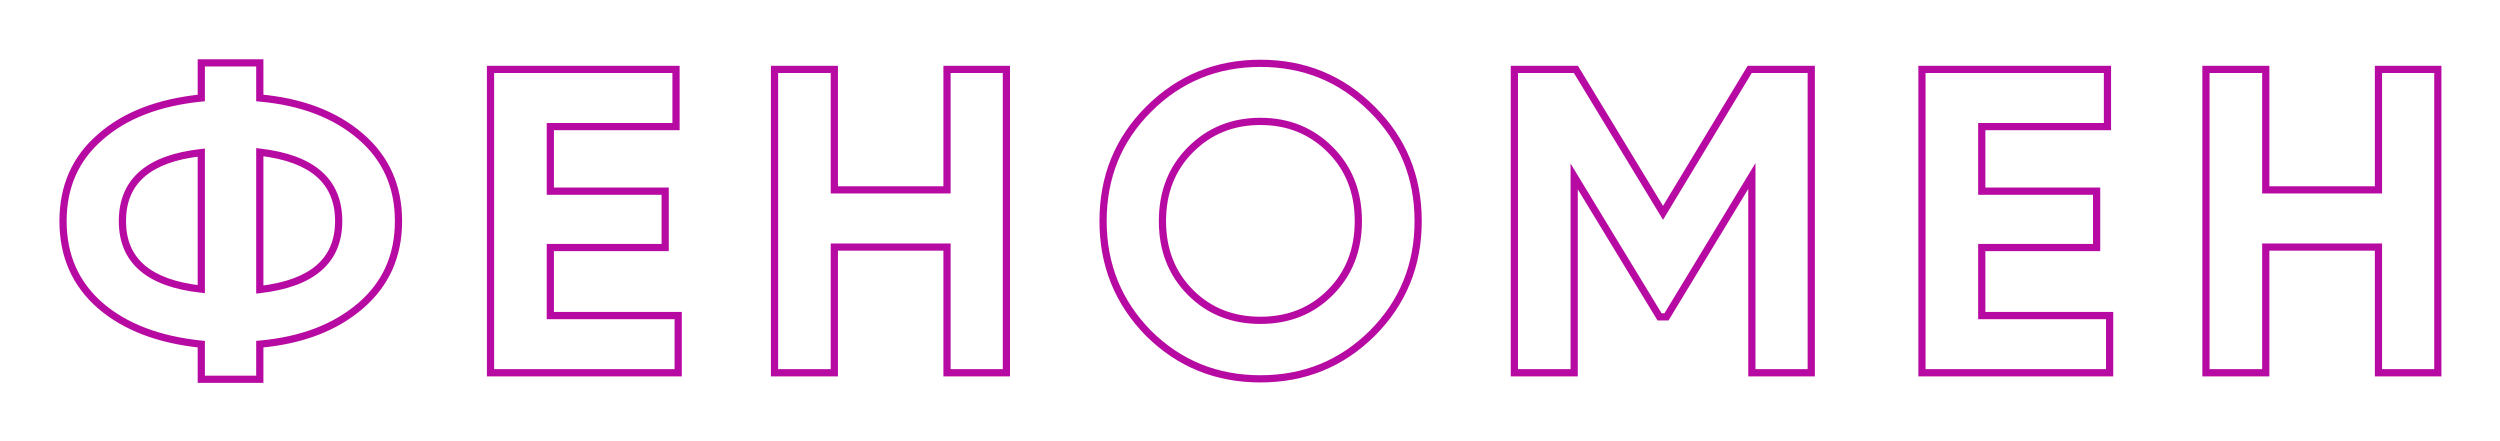 <?xml version="1.0" encoding="UTF-8"?> <svg xmlns="http://www.w3.org/2000/svg" width="1048" height="185" viewBox="0 0 1048 185" fill="none"> <g filter="url(#filter0_d_403_12)"> <path d="M108.908 144.275V158.991H84.38V144.275C66.575 142.458 52.464 137.068 42.048 128.105C31.631 119.021 26.423 107.211 26.423 92.676C26.423 78.141 31.631 66.392 42.048 57.429C52.343 48.345 66.454 42.895 84.38 41.078V26.361H108.908V41.078C126.471 42.652 140.582 48.042 151.241 57.248C161.778 66.332 167.047 78.141 167.047 92.676C167.047 107.211 161.778 119.021 151.241 128.105C140.582 137.31 126.471 142.7 108.908 144.275ZM108.908 63.788V121.383C130.952 118.839 141.975 109.27 141.975 92.676C141.975 75.961 130.952 66.332 108.908 63.788ZM51.314 92.676C51.314 109.27 62.336 118.778 84.38 121.201V63.97C62.336 66.392 51.314 75.961 51.314 92.676ZM230.698 103.759V132.284H284.295V156.266H205.626V29.086H283.387V53.069H230.698V80.14H278.845V103.759H230.698ZM396.99 79.595V29.086H421.881V156.266H396.99V103.577H349.752V156.266H324.679V29.086H349.752V79.595H396.99ZM575.23 139.733C562.391 152.451 546.766 158.81 528.356 158.81C509.945 158.81 494.32 152.451 481.481 139.733C468.763 126.773 462.404 111.087 462.404 92.676C462.404 74.144 468.763 58.519 481.481 45.801C494.32 32.962 509.945 26.543 528.356 26.543C546.766 26.543 562.391 32.962 575.23 45.801C588.069 58.519 594.489 74.144 594.489 92.676C594.489 111.208 588.069 126.894 575.23 139.733ZM499.104 122.654C506.856 130.406 516.607 134.282 528.356 134.282C540.105 134.282 549.855 130.406 557.607 122.654C565.48 114.781 569.416 104.789 569.416 92.676C569.416 80.564 565.48 70.571 557.607 62.698C549.734 54.825 539.983 50.889 528.356 50.889C516.728 50.889 506.977 54.825 499.104 62.698C491.231 70.571 487.295 80.564 487.295 92.676C487.295 104.789 491.231 114.781 499.104 122.654ZM733.477 29.086H759.276V156.266H734.385V73.781L698.593 132.829H695.686L659.894 73.963V156.266H634.822V29.086H660.621L697.14 89.224L733.477 29.086ZM830.757 103.759V132.284H884.354V156.266H805.684V29.086H883.445V53.069H830.757V80.14H878.903V103.759H830.757ZM997.048 79.595V29.086H1021.94V156.266H997.048V103.577H949.81V156.266H924.738V29.086H949.81V79.595H997.048Z" fill="white"></path> <path d="M108.908 144.275L108.773 142.767L107.394 142.89V144.275H108.908ZM108.908 158.991V160.506H110.422V158.991H108.908ZM84.38 158.991H82.866V160.506H84.38V158.991ZM84.38 144.275H85.895V142.907L84.534 142.769L84.38 144.275ZM42.048 128.105L41.053 129.246L41.06 129.253L42.048 128.105ZM42.048 57.429L43.035 58.577L43.042 58.571L43.05 58.565L42.048 57.429ZM84.38 41.078L84.533 42.584L85.895 42.446V41.078H84.38ZM84.38 26.361V24.847H82.866V26.361H84.38ZM108.908 26.361H110.422V24.847H108.908V26.361ZM108.908 41.078H107.394V42.462L108.773 42.586L108.908 41.078ZM151.241 57.248L150.251 58.394L150.252 58.395L151.241 57.248ZM151.241 128.105L150.252 126.958L150.251 126.959L151.241 128.105ZM108.908 63.788L109.082 62.284L107.394 62.089V63.788H108.908ZM108.908 121.383H107.394V123.081L109.082 122.887L108.908 121.383ZM84.38 121.201L84.215 122.706L85.895 122.891V121.201H84.38ZM84.38 63.97H85.895V62.28L84.215 62.465L84.38 63.97ZM107.394 144.275V158.991H110.422V144.275H107.394ZM108.908 157.477H84.38V160.506H108.908V157.477ZM85.895 158.991V144.275H82.866V158.991H85.895ZM84.534 142.769C66.945 140.974 53.156 135.665 43.035 126.957L41.06 129.253C51.773 138.471 66.206 143.942 84.227 145.781L84.534 142.769ZM43.043 126.964C32.975 118.183 27.937 106.799 27.937 92.676H24.909C24.909 107.623 30.287 119.858 41.053 129.246L43.043 126.964ZM27.937 92.676C27.937 78.553 32.974 67.234 43.035 58.577L41.06 56.282C30.288 65.551 24.909 77.729 24.909 92.676H27.937ZM43.05 58.565C53.044 49.747 66.824 44.379 84.533 42.584L84.228 39.571C66.084 41.41 51.643 46.944 41.046 56.294L43.05 58.565ZM85.895 41.078V26.361H82.866V41.078H85.895ZM84.38 27.875H108.908V24.847H84.38V27.875ZM107.394 26.361V41.078H110.422V26.361H107.394ZM108.773 42.586C126.1 44.139 139.887 49.443 150.251 58.394L152.23 56.102C141.277 46.642 126.842 41.165 109.043 39.569L108.773 42.586ZM150.252 58.395C160.439 67.177 165.533 78.559 165.533 92.676H168.562C168.562 77.723 163.117 65.487 152.229 56.101L150.252 58.395ZM165.533 92.676C165.533 106.793 160.439 118.176 150.252 126.958L152.229 129.252C163.117 119.865 168.562 107.629 168.562 92.676H165.533ZM150.251 126.959C139.887 135.91 126.1 141.213 108.773 142.767L109.043 145.783C126.842 144.187 141.277 138.711 152.23 129.251L150.251 126.959ZM107.394 63.788V121.383H110.422V63.788H107.394ZM109.082 122.887C120.259 121.597 128.868 118.505 134.701 113.442C140.59 108.329 143.489 101.345 143.489 92.676H140.461C140.461 100.601 137.848 106.699 132.715 111.155C127.526 115.66 119.601 118.624 108.734 119.878L109.082 122.887ZM143.489 92.676C143.489 83.951 140.593 76.922 134.704 71.778C128.871 66.682 120.261 63.574 109.082 62.284L108.734 65.293C119.599 66.546 127.523 69.525 132.712 74.058C137.845 78.543 140.461 84.687 140.461 92.676H143.489ZM49.8 92.676C49.8 101.345 52.698 108.316 58.591 113.399C64.427 118.433 73.037 121.478 84.215 122.706L84.546 119.696C73.679 118.502 65.756 115.581 60.569 111.106C55.441 106.682 52.828 100.602 52.828 92.676H49.8ZM85.895 121.201V63.97H82.866V121.201H85.895ZM84.215 62.465C73.036 63.693 64.424 66.754 58.588 71.82C52.695 76.935 49.8 83.951 49.8 92.676H52.828C52.828 84.687 55.443 78.56 60.573 74.107C65.76 69.604 73.681 66.669 84.546 65.475L84.215 62.465ZM230.698 103.759V102.245H229.184V103.759H230.698ZM230.698 132.284H229.184V133.798H230.698V132.284ZM284.295 132.284H285.81V130.769H284.295V132.284ZM284.295 156.266V157.78H285.81V156.266H284.295ZM205.626 156.266H204.111V157.78H205.626V156.266ZM205.626 29.086V27.572H204.111V29.086H205.626ZM283.387 29.086H284.901V27.572H283.387V29.086ZM283.387 53.069V54.583H284.901V53.069H283.387ZM230.698 53.069V51.555H229.184V53.069H230.698ZM230.698 80.14H229.184V81.654H230.698V80.14ZM278.845 80.14H280.359V78.626H278.845V80.14ZM278.845 103.759V105.273H280.359V103.759H278.845ZM229.184 103.759V132.284H232.212V103.759H229.184ZM230.698 133.798H284.295V130.769H230.698V133.798ZM282.781 132.284V156.266H285.81V132.284H282.781ZM284.295 154.752H205.626V157.78H284.295V154.752ZM207.14 156.266V29.086H204.111V156.266H207.14ZM205.626 30.601H283.387V27.572H205.626V30.601ZM281.873 29.086V53.069H284.901V29.086H281.873ZM283.387 51.555H230.698V54.583H283.387V51.555ZM229.184 53.069V80.14H232.212V53.069H229.184ZM230.698 81.654H278.845V78.626H230.698V81.654ZM277.331 80.14V103.759H280.359V80.14H277.331ZM278.845 102.245H230.698V105.273H278.845V102.245ZM396.99 79.595V81.109H398.504V79.595H396.99ZM396.99 29.086V27.572H395.476V29.086H396.99ZM421.881 29.086H423.395V27.572H421.881V29.086ZM421.881 156.266V157.78H423.395V156.266H421.881ZM396.99 156.266H395.476V157.78H396.99V156.266ZM396.99 103.577H398.504V102.063H396.99V103.577ZM349.752 103.577V102.063H348.238V103.577H349.752ZM349.752 156.266V157.78H351.266V156.266H349.752ZM324.679 156.266H323.165V157.78H324.679V156.266ZM324.679 29.086V27.572H323.165V29.086H324.679ZM349.752 29.086H351.266V27.572H349.752V29.086ZM349.752 79.595H348.238V81.109H349.752V79.595ZM398.504 79.595V29.086H395.476V79.595H398.504ZM396.99 30.601H421.881V27.572H396.99V30.601ZM420.367 29.086V156.266H423.395V29.086H420.367ZM421.881 154.752H396.99V157.78H421.881V154.752ZM398.504 156.266V103.577H395.476V156.266H398.504ZM396.99 102.063H349.752V105.092H396.99V102.063ZM348.238 103.577V156.266H351.266V103.577H348.238ZM349.752 154.752H324.679V157.78H349.752V154.752ZM326.193 156.266V29.086H323.165V156.266H326.193ZM324.679 30.601H349.752V27.572H324.679V30.601ZM348.238 29.086V79.595H351.266V29.086H348.238ZM349.752 81.109H396.99V78.081H349.752V81.109ZM575.23 139.733L576.296 140.809L576.301 140.803L575.23 139.733ZM481.481 139.733L480.4 140.793L480.408 140.801L480.415 140.809L481.481 139.733ZM481.481 45.801L480.41 44.731L480.41 44.731L481.481 45.801ZM575.23 45.801L574.16 46.872L574.165 46.877L575.23 45.801ZM499.104 122.654L498.034 123.725L499.104 122.654ZM557.607 122.654L558.678 123.725L558.678 123.725L557.607 122.654ZM557.607 62.698L558.678 61.627L558.678 61.627L557.607 62.698ZM499.104 62.698L498.034 61.627L498.034 61.627L499.104 62.698ZM574.165 138.657C561.615 151.088 546.376 157.296 528.356 157.296V160.324C547.157 160.324 563.167 153.813 576.296 140.809L574.165 138.657ZM528.356 157.296C510.336 157.296 495.096 151.088 482.546 138.657L480.415 140.809C493.544 153.813 509.554 160.324 528.356 160.324V157.296ZM482.562 138.672C470.126 125.999 463.918 110.697 463.918 92.676H460.89C460.89 111.477 467.4 127.546 480.4 140.793L482.562 138.672ZM463.918 92.676C463.918 74.532 470.127 59.297 482.551 46.872L480.41 44.731C467.399 57.742 460.89 73.756 460.89 92.676H463.918ZM482.551 46.872C495.102 34.321 510.34 28.057 528.356 28.057V25.029C509.549 25.029 493.538 31.603 480.41 44.731L482.551 46.872ZM528.356 28.057C546.371 28.057 561.609 34.321 574.16 46.872L576.301 44.731C563.174 31.603 547.162 25.029 528.356 25.029V28.057ZM574.165 46.877C586.709 59.303 592.975 74.537 592.975 92.676H596.003C596.003 73.752 589.43 57.736 576.296 44.726L574.165 46.877ZM592.975 92.676C592.975 110.816 586.708 126.113 574.16 138.662L576.301 140.803C589.431 127.674 596.003 111.6 596.003 92.676H592.975ZM498.034 123.725C506.091 131.783 516.237 135.796 528.356 135.796V132.768C516.976 132.768 507.621 129.03 500.175 121.584L498.034 123.725ZM528.356 135.796C540.474 135.796 550.62 131.783 558.678 123.725L556.536 121.584C549.09 129.03 539.735 132.768 528.356 132.768V135.796ZM558.678 123.725C566.861 115.542 570.931 105.151 570.931 92.676H567.902C567.902 104.426 564.099 114.021 556.536 121.584L558.678 123.725ZM570.931 92.676C570.931 80.201 566.861 69.811 558.678 61.627L556.536 63.769C564.099 71.332 567.902 80.927 567.902 92.676H570.931ZM558.678 61.627C550.507 53.457 540.365 49.374 528.356 49.374V52.403C539.602 52.403 548.961 56.194 556.536 63.769L558.678 61.627ZM528.356 49.374C516.346 49.374 506.204 53.457 498.034 61.627L500.175 63.769C507.75 56.194 517.109 52.403 528.356 52.403V49.374ZM498.034 61.627C489.85 69.811 485.78 80.201 485.78 92.676H488.809C488.809 80.927 492.612 71.332 500.175 63.769L498.034 61.627ZM485.78 92.676C485.78 105.151 489.85 115.542 498.034 123.725L500.175 121.584C492.612 114.021 488.809 104.426 488.809 92.676H485.78ZM733.477 29.086V27.572H732.623L732.181 28.303L733.477 29.086ZM759.276 29.086H760.79V27.572H759.276V29.086ZM759.276 156.266V157.78H760.79V156.266H759.276ZM734.385 156.266H732.871V157.78H734.385V156.266ZM734.385 73.781H735.9V68.362L733.09 72.996L734.385 73.781ZM698.593 132.829V134.343H699.446L699.888 133.614L698.593 132.829ZM695.686 132.829L694.393 133.615L694.835 134.343H695.686V132.829ZM659.894 73.963L661.188 73.176L658.38 68.558V73.963H659.894ZM659.894 156.266V157.78H661.409V156.266H659.894ZM634.822 156.266H633.308V157.78H634.822V156.266ZM634.822 29.086V27.572H633.308V29.086H634.822ZM660.621 29.086L661.915 28.3L661.473 27.572H660.621V29.086ZM697.14 89.224L695.846 90.01L697.143 92.147L698.436 90.007L697.14 89.224ZM733.477 30.601H759.276V27.572H733.477V30.601ZM757.762 29.086V156.266H760.79V29.086H757.762ZM759.276 154.752H734.385V157.78H759.276V154.752ZM735.9 156.266V73.781H732.871V156.266H735.9ZM733.09 72.996L697.298 132.044L699.888 133.614L735.68 74.566L733.09 72.996ZM698.593 131.315H695.686V134.343H698.593V131.315ZM696.98 132.042L661.188 73.176L658.601 74.749L694.393 133.615L696.98 132.042ZM658.38 73.963V156.266H661.409V73.963H658.38ZM659.894 154.752H634.822V157.78H659.894V154.752ZM636.336 156.266V29.086H633.308V156.266H636.336ZM634.822 30.601H660.621V27.572H634.822V30.601ZM659.327 29.872L695.846 90.01L698.434 88.438L661.915 28.3L659.327 29.872ZM698.436 90.007L734.773 29.869L732.181 28.303L695.844 88.441L698.436 90.007ZM830.757 103.759V102.245H829.242V103.759H830.757ZM830.757 132.284H829.242V133.798H830.757V132.284ZM884.354 132.284H885.868V130.769H884.354V132.284ZM884.354 156.266V157.78H885.868V156.266H884.354ZM805.684 156.266H804.17V157.78H805.684V156.266ZM805.684 29.086V27.572H804.17V29.086H805.684ZM883.445 29.086H884.96V27.572H883.445V29.086ZM883.445 53.069V54.583H884.96V53.069H883.445ZM830.757 53.069V51.555H829.242V53.069H830.757ZM830.757 80.14H829.242V81.654H830.757V80.14ZM878.903 80.14H880.417V78.626H878.903V80.14ZM878.903 103.759V105.273H880.417V103.759H878.903ZM829.242 103.759V132.284H832.271V103.759H829.242ZM830.757 133.798H884.354V130.769H830.757V133.798ZM882.84 132.284V156.266H885.868V132.284H882.84ZM884.354 154.752H805.684V157.78H884.354V154.752ZM807.198 156.266V29.086H804.17V156.266H807.198ZM805.684 30.601H883.445V27.572H805.684V30.601ZM881.931 29.086V53.069H884.96V29.086H881.931ZM883.445 51.555H830.757V54.583H883.445V51.555ZM829.242 53.069V80.14H832.271V53.069H829.242ZM830.757 81.654H878.903V78.626H830.757V81.654ZM877.389 80.14V103.759H880.417V80.14H877.389ZM878.903 102.245H830.757V105.273H878.903V102.245ZM997.048 79.595V81.109H998.563V79.595H997.048ZM997.048 29.086V27.572H995.534V29.086H997.048ZM1021.94 29.086H1023.45V27.572H1021.94V29.086ZM1021.94 156.266V157.78H1023.45V156.266H1021.94ZM997.048 156.266H995.534V157.78H997.048V156.266ZM997.048 103.577H998.563V102.063H997.048V103.577ZM949.81 103.577V102.063H948.296V103.577H949.81ZM949.81 156.266V157.78H951.324V156.266H949.81ZM924.738 156.266H923.223V157.78H924.738V156.266ZM924.738 29.086V27.572H923.223V29.086H924.738ZM949.81 29.086H951.324V27.572H949.81V29.086ZM949.81 79.595H948.296V81.109H949.81V79.595ZM998.563 79.595V29.086H995.534V79.595H998.563ZM997.048 30.601H1021.94V27.572H997.048V30.601ZM1020.43 29.086V156.266H1023.45V29.086H1020.43ZM1021.94 154.752H997.048V157.78H1021.94V154.752ZM998.563 156.266V103.577H995.534V156.266H998.563ZM997.048 102.063H949.81V105.092H997.048V102.063ZM948.296 103.577V156.266H951.324V103.577H948.296ZM949.81 154.752H924.738V157.78H949.81V154.752ZM926.252 156.266V29.086H923.223V156.266H926.252ZM924.738 30.601H949.81V27.572H924.738V30.601ZM948.296 29.086V79.595H951.324V29.086H948.296ZM949.81 81.109H997.048V78.081H949.81V81.109Z" fill="#B70AA2"></path> </g> <defs> <filter id="filter0_d_403_12" x="0.681" y="0.62" width="1047" height="184.113" filterUnits="userSpaceOnUse" color-interpolation-filters="sRGB"> <feFlood flood-opacity="0" result="BackgroundImageFix"></feFlood> <feColorMatrix in="SourceAlpha" type="matrix" values="0 0 0 0 0 0 0 0 0 0 0 0 0 0 0 0 0 0 127 0" result="hardAlpha"></feColorMatrix> <feOffset></feOffset> <feGaussianBlur stdDeviation="12.871"></feGaussianBlur> <feComposite in2="hardAlpha" operator="out"></feComposite> <feColorMatrix type="matrix" values="0 0 0 0 1 0 0 0 0 0.192 0 0 0 0 0.905 0 0 0 1 0"></feColorMatrix> <feBlend mode="normal" in2="BackgroundImageFix" result="effect1_dropShadow_403_12"></feBlend> <feBlend mode="normal" in="SourceGraphic" in2="effect1_dropShadow_403_12" result="shape"></feBlend> </filter> </defs> </svg> 